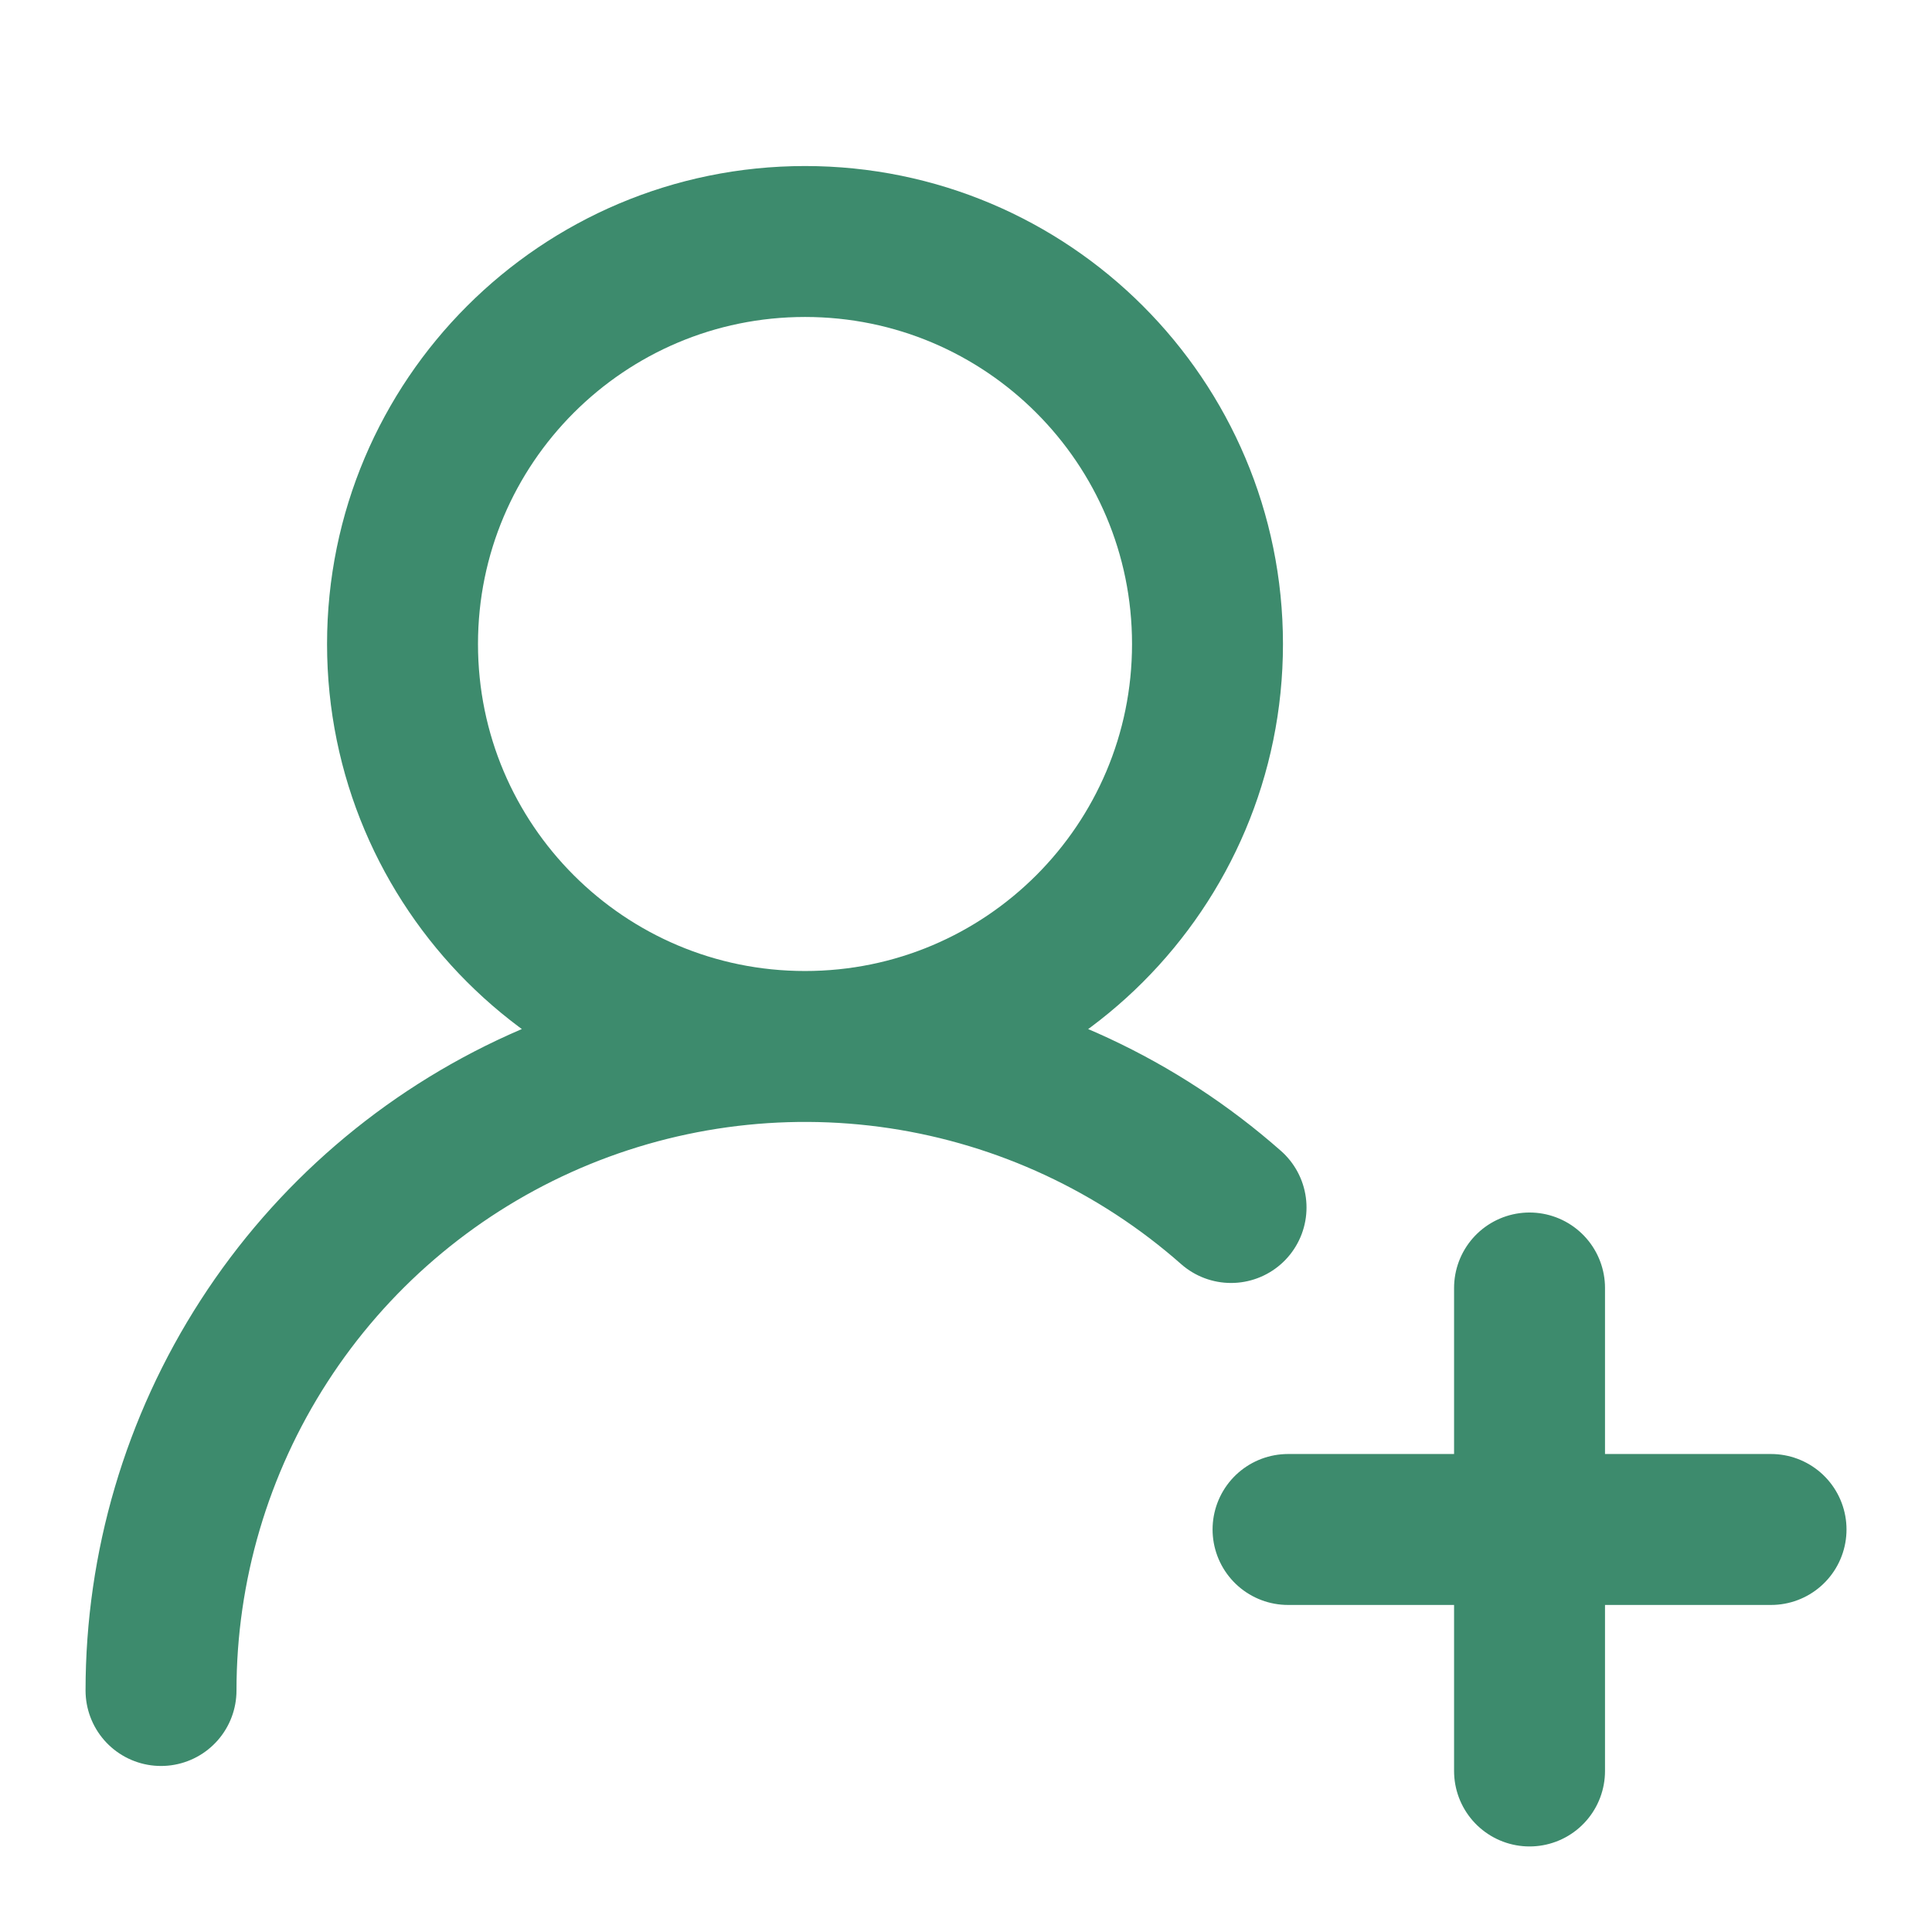 <svg width="32" height="32" viewBox="0 0 32 32" fill="none" xmlns="http://www.w3.org/2000/svg">
<path d="M2.667 28C2.667 25.947 3.259 23.938 4.373 22.213C5.486 20.488 7.074 19.122 8.945 18.277C10.816 17.433 12.891 17.146 14.921 17.451C16.951 17.757 18.85 18.642 20.39 20M25.334 21.333V29.333M29.334 25.333H21.334M20 10.667C20 14.349 17.016 17.333 13.334 17.333C9.652 17.333 6.667 14.349 6.667 10.667C6.667 6.985 9.652 4 13.334 4C17.016 4 20 6.985 20 10.667Z" stroke="#3D8B6D" stroke-width="2.5" stroke-linecap="round" stroke-linejoin="round"/>
</svg>
